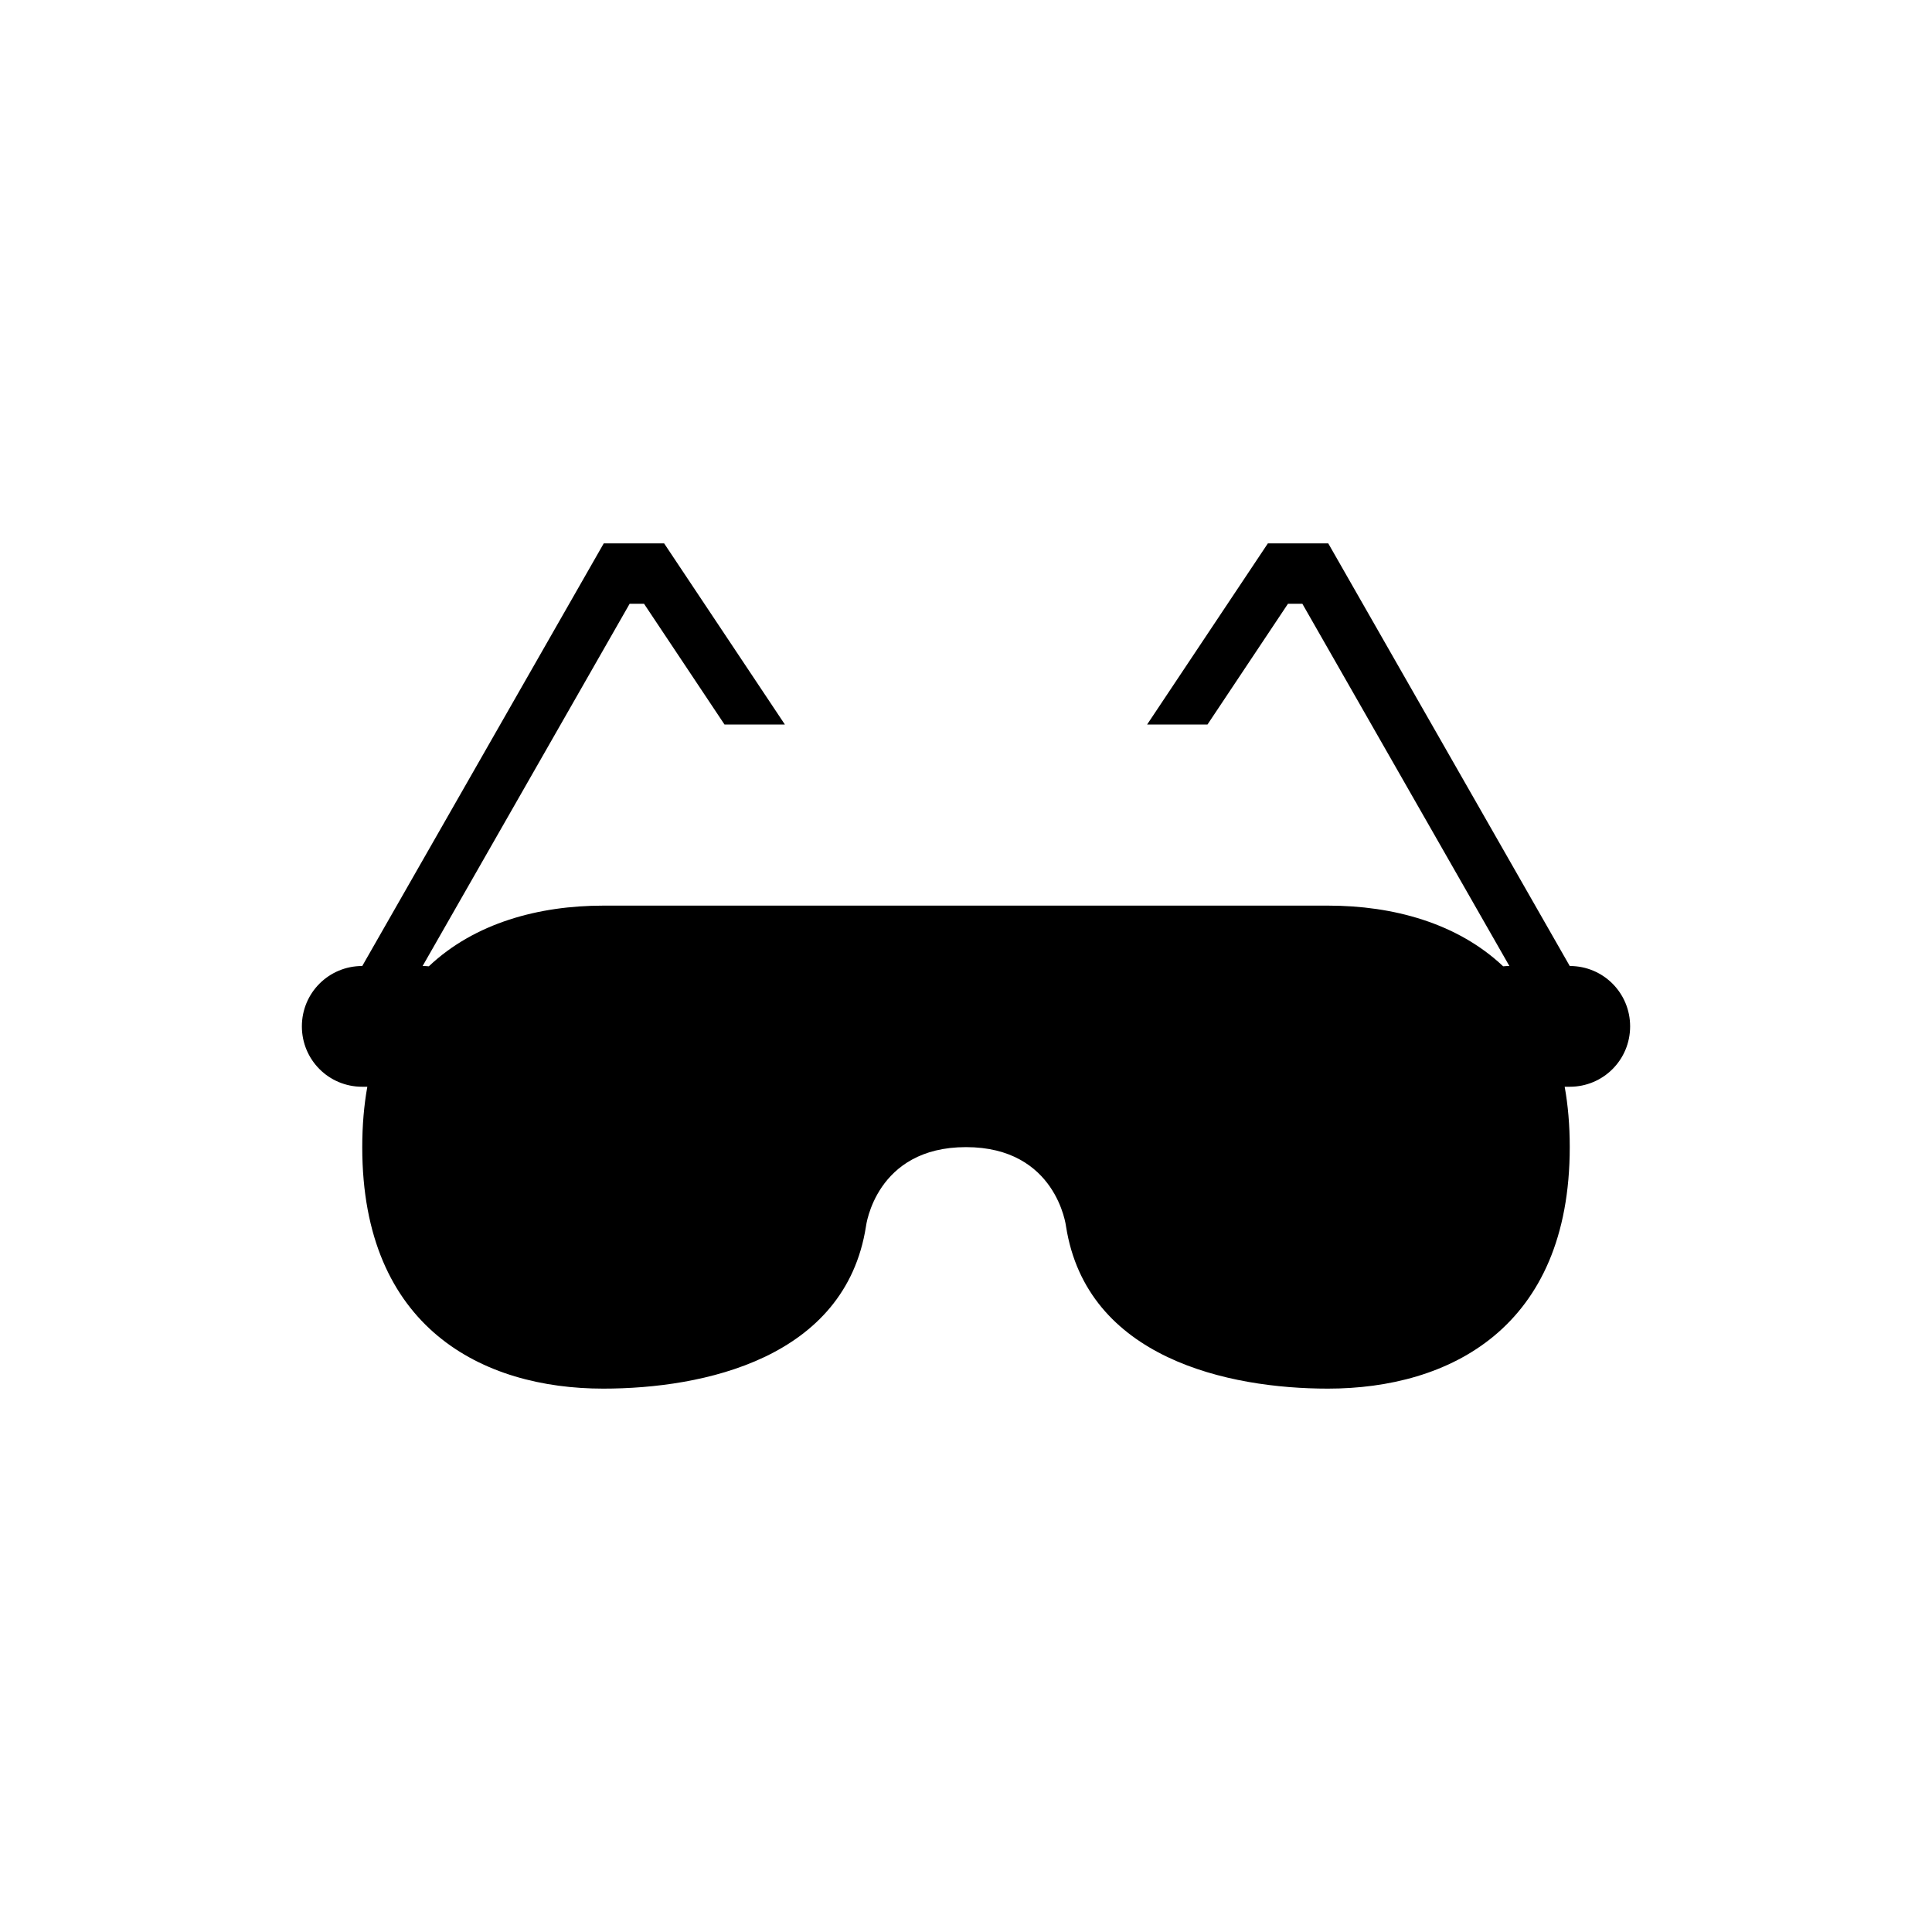 <?xml version="1.0" ?><svg height="32px" version="1.1" viewBox="0 0 32 32" width="32px" xmlns="http://www.w3.org/2000/svg" xmlns:sketch="http://www.bohemiancoding.com/sketch/ns" xmlns:xlink="http://www.w3.org/1999/xlink"><title/><defs/><g fill="none" fill-rule="evenodd" id="Icons new Arranged Names" stroke="none" stroke-width="1"><g fill="#000000" id="65 Sunglasses"><path d="M15,15 L17,15 L22,15 C23.067,15 24.134,15.285 24.897,16.005 C24.931,16.002 24.965,16 24.999,16 L25,16 L21.571,10 L21.333,10 L20,12 L19,12 L21,9 L22,9 L26,16 L26.001,16 C26.557,16 27,16.448 27,17 C27,17.556 26.553,18 26.001,18 L25.916,18 C25.971,18.305 26,18.637 26,18.998 C26,22 24,23 21.994,23 C20.35,23 18,22.5 17.657,20.314 C17.657,20.314 17.5,19 16,19 C14.5,19 14.343,20.314 14.343,20.314 C14,22.5 11.653,23 9.991,23 C8,23 6,22 6,19.002 C6,18.639 6.029,18.306 6.084,18 L5.999,18 C5.443,18 5,17.552 5,17 C5,16.444 5.447,16 5.999,16 L6,16 L10,9 L11,9 L13,12 L12,12 L10.667,10 L10.429,10 L7,16 L7.001,16 C7.035,16 7.069,16.002 7.103,16.005 C7.865,15.284 8.93,15 9.992,15 Z M15,15" id="Rectangle 276 copy"/></g></g></svg>